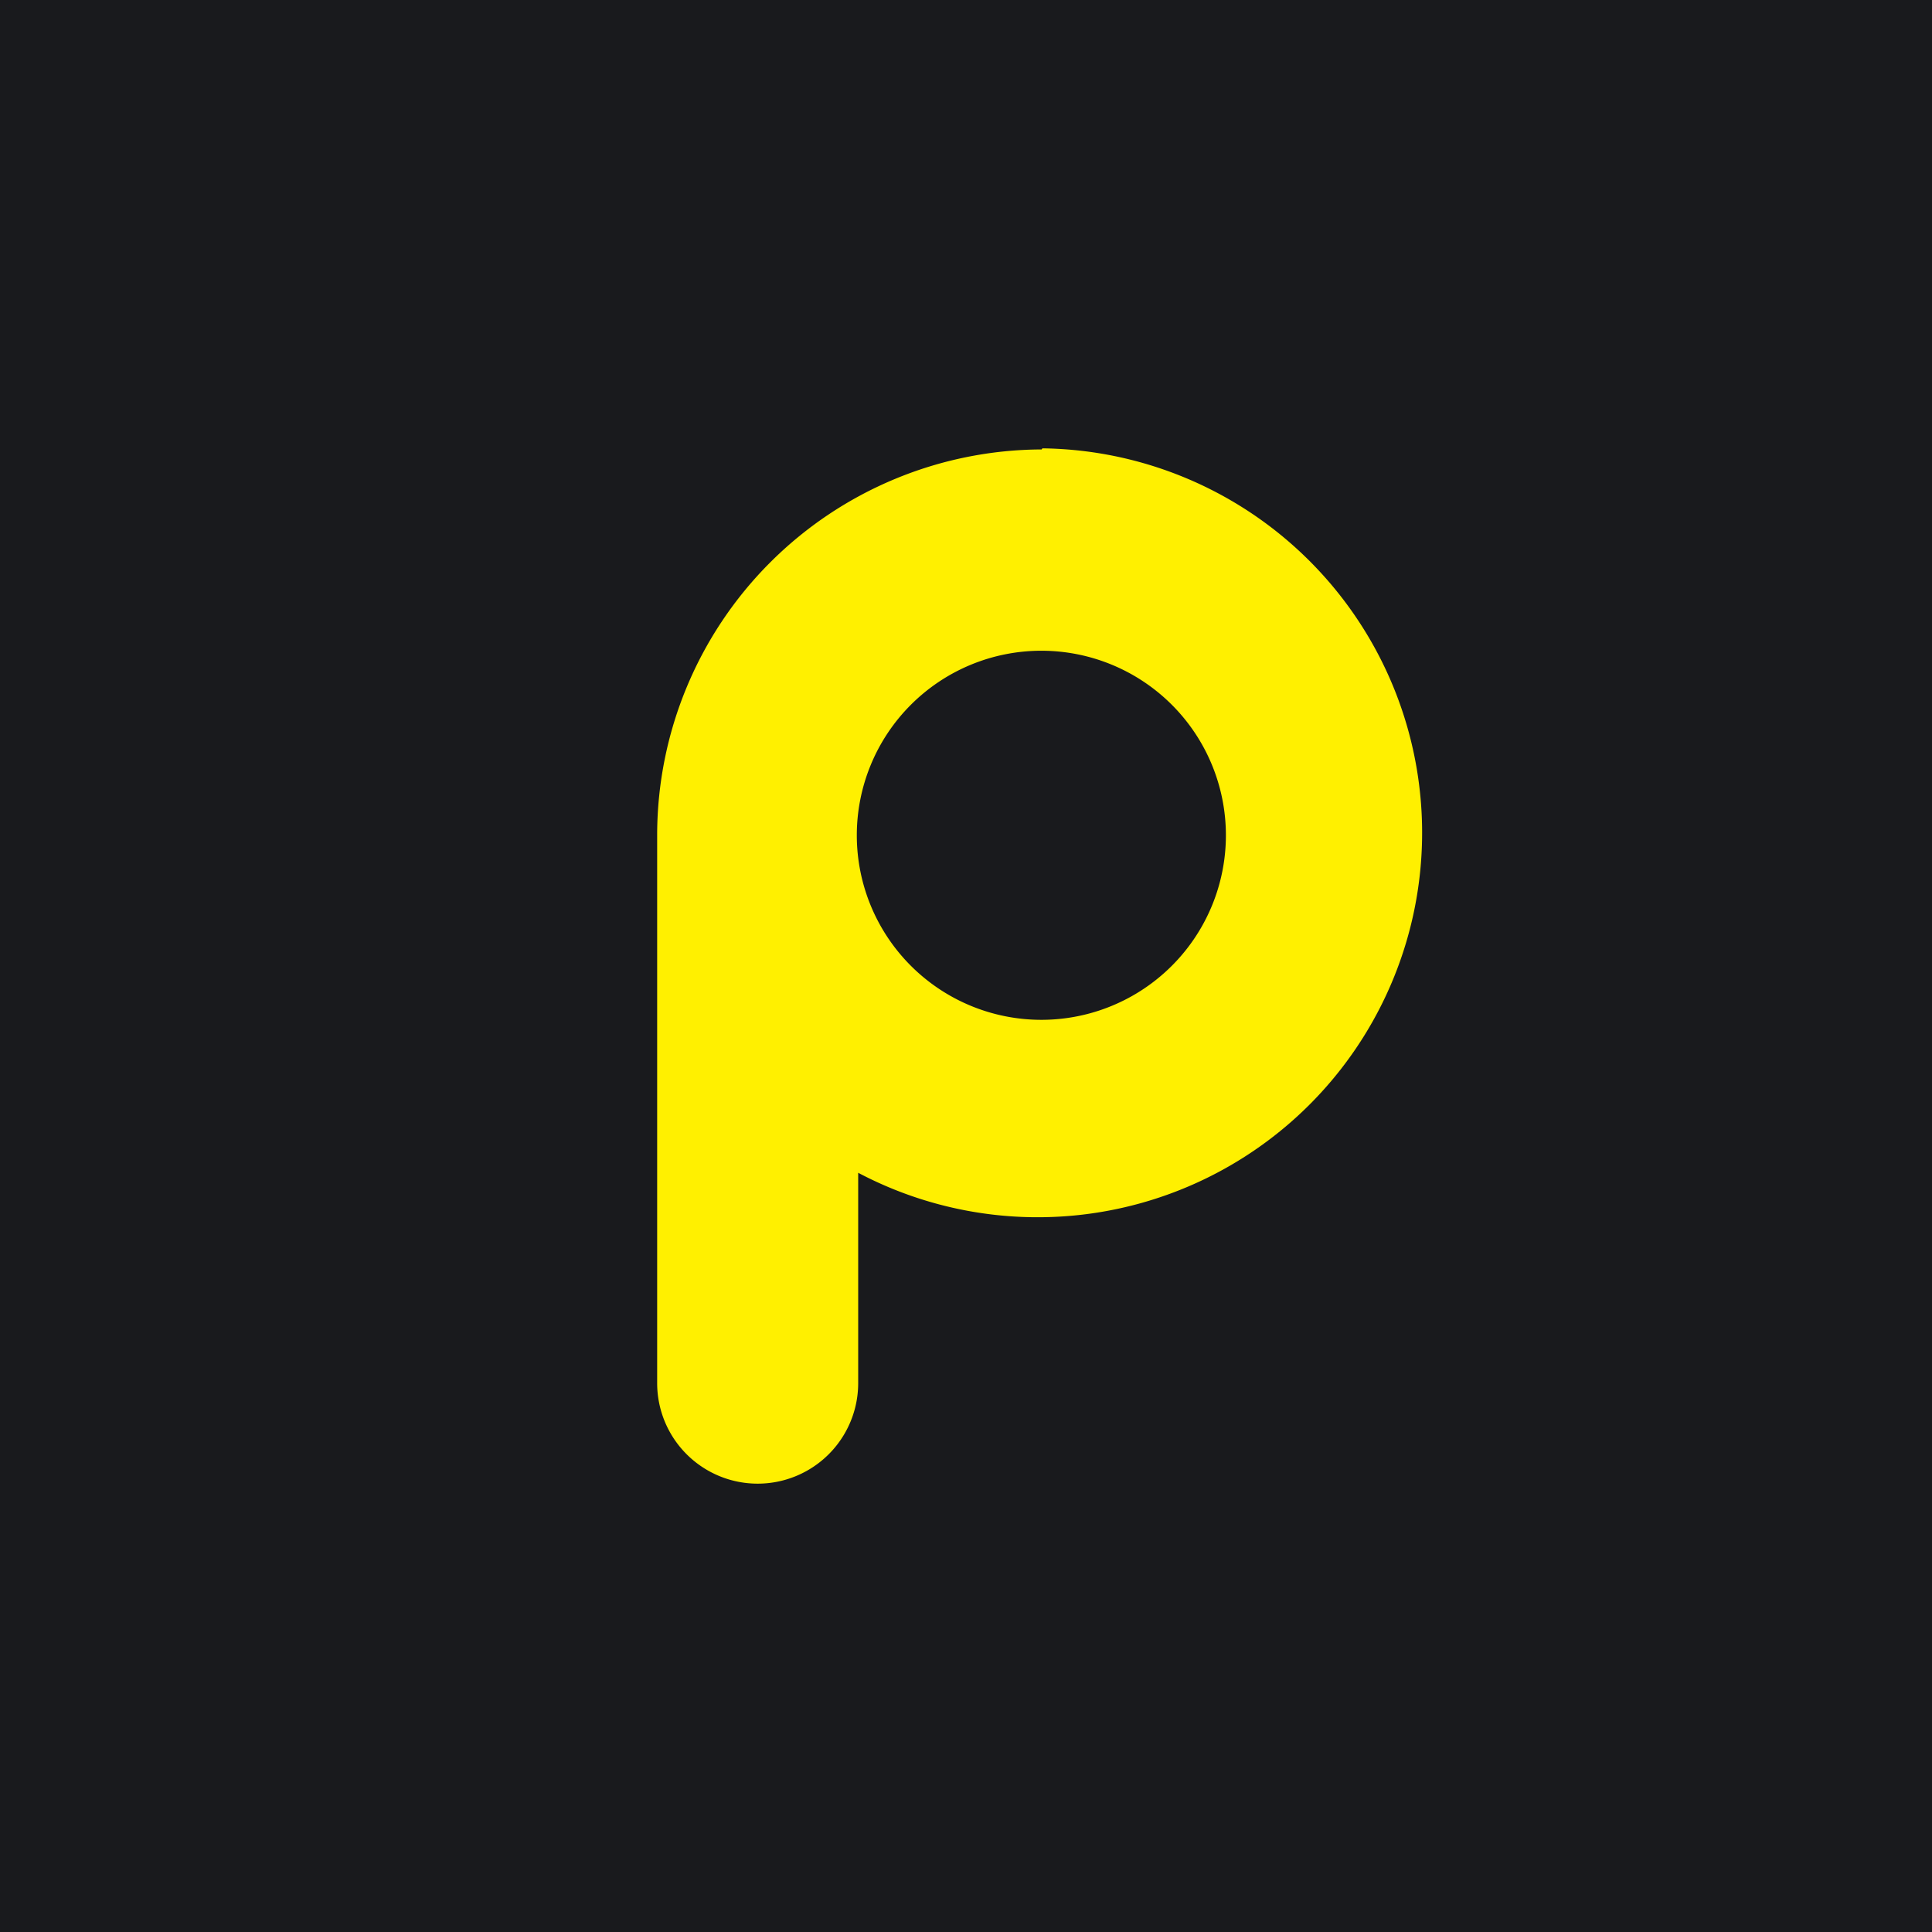 <svg xmlns="http://www.w3.org/2000/svg" width="70.352" height="70.352" viewBox="0 0 70.352 70.352">
  <g id="Group_105578" data-name="Group 105578" transform="translate(-3217.824 -5643.297)">
    <path id="Path_78748" data-name="Path 78748" d="M0,0H70.352V70.352H0Z" transform="translate(3217.824 5643.297)" fill="#191a1d"/>
    <path id="Path_78751" data-name="Path 78751" d="M93.35,154.52a6.72,6.72,0,1,1,6.71-6.73,6.72,6.72,0,0,1-6.71,6.73Zm0-20.77a14.05,14.05,0,0,0-14,14v20a3.66,3.66,0,1,0,7.32,0v-7.66a14,14,0,1,0,6.71-26.38Z" transform="translate(3162.404 5525.913)" fill="#fff000"/>
  </g>
</svg>
